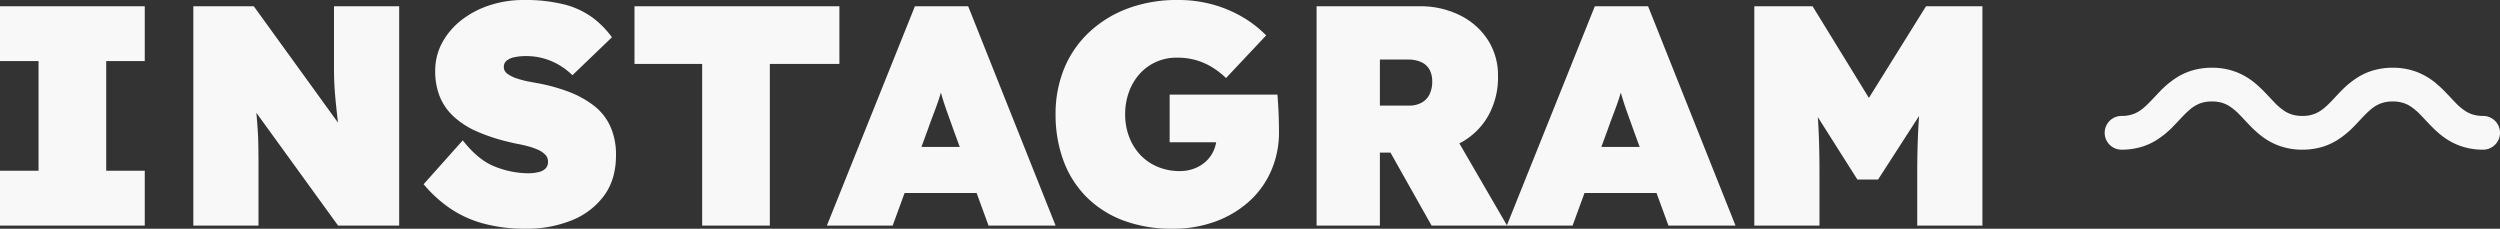 <svg xmlns="http://www.w3.org/2000/svg" width="1037.26" height="94.9" viewBox="0 0 1037.26 94.9">
  <rect x="0" y="0" width="1037.26" height="94.9" fill="#333333" stroke="none"/>
  <g id="グループ_118" data-name="グループ 118" transform="translate(240.25 -5484.4)">
    <g id="レイヤー_2" data-name="レイヤー 2" transform="translate(633 5512.5)">
      <path id="パス_4" data-name="パス 4" d="M157,20a14.3,14.3,0,0,1-4.22-.57,12.531,12.531,0,0,1-2.77-1.22,23.529,23.529,0,0,1-4.66-3.9c-1.24-1.26-2.55-2.72-4.05-4.26a48.291,48.291,0,0,0-3.77-3.53,28.31,28.31,0,0,0-7.68-4.63A27.864,27.864,0,0,0,119.5,0a28.716,28.716,0,0,0-8.23,1.15,26.123,26.123,0,0,0-5.94,2.62,37.452,37.452,0,0,0-7.48,6.12c-1.51,1.55-2.84,3.02-4.08,4.29a33.692,33.692,0,0,1-2.68,2.52,14.494,14.494,0,0,1-3.9,2.4,13.687,13.687,0,0,1-5.2.9,14.246,14.246,0,0,1-4.22-.57A12.53,12.53,0,0,1,75,18.21a23.529,23.529,0,0,1-4.66-3.9c-1.24-1.26-2.55-2.72-4.05-4.26a48.29,48.29,0,0,0-3.77-3.53,28.309,28.309,0,0,0-7.68-4.63A27.773,27.773,0,0,0,44.5,0a28.716,28.716,0,0,0-8.23,1.15,26.123,26.123,0,0,0-5.94,2.62,37.169,37.169,0,0,0-7.48,6.12c-1.51,1.55-2.84,3.02-4.08,4.29a35.5,35.5,0,0,1-2.68,2.52,14.494,14.494,0,0,1-3.9,2.4,13.687,13.687,0,0,1-5.2.9,7,7,0,0,0,0,14,28.716,28.716,0,0,0,8.23-1.15,26.123,26.123,0,0,0,5.94-2.62,37.169,37.169,0,0,0,7.48-6.12c1.51-1.55,2.84-3.02,4.08-4.29A35.5,35.5,0,0,1,35.4,17.3a14.494,14.494,0,0,1,3.9-2.4,13.687,13.687,0,0,1,5.2-.9,14.246,14.246,0,0,1,4.22.57,12.531,12.531,0,0,1,2.77,1.22,23.529,23.529,0,0,1,4.66,3.9c1.24,1.26,2.55,2.72,4.05,4.26a48.291,48.291,0,0,0,3.77,3.53,28.309,28.309,0,0,0,7.68,4.63A27.9,27.9,0,0,0,82,34a28.716,28.716,0,0,0,8.23-1.15,26.123,26.123,0,0,0,5.94-2.62,37.452,37.452,0,0,0,7.48-6.12c1.51-1.55,2.84-3.02,4.08-4.29a33.693,33.693,0,0,1,2.68-2.52,14.494,14.494,0,0,1,3.9-2.4,13.687,13.687,0,0,1,5.2-.9,14.3,14.3,0,0,1,4.22.57,12.53,12.53,0,0,1,2.77,1.22,23.529,23.529,0,0,1,4.66,3.9c1.24,1.26,2.55,2.72,4.05,4.26a48.291,48.291,0,0,0,3.77,3.53,28.309,28.309,0,0,0,7.68,4.63A27.9,27.9,0,0,0,157.01,34a7,7,0,0,0,0-14Z" fill="#f8f8f8"/>
    </g>
    <path id="パス_617" data-name="パス 617" d="M9.75,0V-22.75H25.74v-45.5H9.75V-91H69.81v22.75H53.82v45.5H69.81V0ZM89.96,0V-91h25.09l41.86,57.85-5.98-1.82q-.65-5.2-1.1-9.1t-.78-7.215q-.325-3.315-.52-6.565t-.2-7.15V-91h27.04V0H150.02L103.87-63.7l10.53,3.12q.65,4.81,1.105,8.385t.715,6.565q.26,2.99.455,5.915t.26,6.5Q117-29.64,117-24.83V0ZM228.02,1.3A65.435,65.435,0,0,1,209.885-.975a45.927,45.927,0,0,1-13.78-6.435,55.124,55.124,0,0,1-10.6-9.75l16.25-18.2q6.5,8.32,13.585,10.985A37.938,37.938,0,0,0,228.67-21.71a19.523,19.523,0,0,0,4.42-.455,6.084,6.084,0,0,0,2.99-1.5,3.865,3.865,0,0,0,1.04-2.86,4.01,4.01,0,0,0-1.105-2.86A9.423,9.423,0,0,0,233.09-31.4a25.062,25.062,0,0,0-3.965-1.43q-2.145-.585-4.16-.975t-3.575-.78A76.58,76.58,0,0,1,207.74-39a34.933,34.933,0,0,1-9.75-6.24,23.115,23.115,0,0,1-5.785-8.32,27.97,27.97,0,0,1-1.885-10.53,24.335,24.335,0,0,1,3.055-12.09,30.154,30.154,0,0,1,8.19-9.36,38.279,38.279,0,0,1,11.7-5.98A44.708,44.708,0,0,1,226.85-93.6a66.17,66.17,0,0,1,17.16,1.885,34.07,34.07,0,0,1,11.57,5.4,38,38,0,0,1,8.06,8.19L247.26-62.4a29.946,29.946,0,0,0-5.98-4.485,26.382,26.382,0,0,0-6.435-2.6,26.5,26.5,0,0,0-6.565-.845,24.131,24.131,0,0,0-5.07.455,7.532,7.532,0,0,0-3.25,1.43,3.284,3.284,0,0,0-1.17,2.665,3.348,3.348,0,0,0,1.495,2.795,13.911,13.911,0,0,0,3.77,1.885,35.469,35.469,0,0,0,4.55,1.235q2.275.455,3.835.715a74.263,74.263,0,0,1,13.13,3.575,40.964,40.964,0,0,1,10.465,5.72,22.926,22.926,0,0,1,6.89,8.58A28.423,28.423,0,0,1,265.33-29.12q0,10.01-5.005,16.77a30.766,30.766,0,0,1-13.455,10.2A49.509,49.509,0,0,1,228.02,1.3ZM301.08,0V-67.08H273V-91h85.02v23.92H329.16V0Zm51.74,0,36.53-91h22.1L447.72,0H419.9L405.34-39.78q-1.43-4.03-2.47-6.89t-1.82-5.4q-.78-2.535-1.56-5.46t-1.56-6.955h4.42q-.78,4.03-1.56,6.955t-1.625,5.46q-.845,2.535-1.95,5.4t-2.535,6.89L380.12,0Zm18.2-13.52,8.19-19.11h42.25l7.41,19.11ZM496.34,1.3A56.976,56.976,0,0,1,475.6-2.21a42.688,42.688,0,0,1-15.275-9.88A41.75,41.75,0,0,1,450.9-27.17a54.868,54.868,0,0,1-3.185-18.98,49.369,49.369,0,0,1,3.575-19.045A42.94,42.94,0,0,1,461.63-80.21a47.659,47.659,0,0,1,16.055-9.88A58.308,58.308,0,0,1,498.42-93.6a53.518,53.518,0,0,1,14.755,1.95,51.236,51.236,0,0,1,12.35,5.265,46.543,46.543,0,0,1,9.555,7.475L518.44-61.23a35.9,35.9,0,0,0-5.59-4.355,27.149,27.149,0,0,0-6.63-2.99,28.16,28.16,0,0,0-8.19-1.105,20.668,20.668,0,0,0-8.58,1.755,20.46,20.46,0,0,0-6.76,4.875,22.623,22.623,0,0,0-4.485,7.475,26.748,26.748,0,0,0-1.625,9.425,25.828,25.828,0,0,0,1.69,9.425,22.342,22.342,0,0,0,4.68,7.475,21.176,21.176,0,0,0,7.15,4.875,23.175,23.175,0,0,0,9.1,1.755,16.658,16.658,0,0,0,6.175-1.105,15.057,15.057,0,0,0,4.81-2.99,13.674,13.674,0,0,0,3.185-4.55,14.231,14.231,0,0,0,1.17-5.785v-3.77l3.64,6.24H495.04V-54.34h44.72q.13,1.43.325,4.68t.26,6.435q.065,3.185.065,4.355a39.688,39.688,0,0,1-3.25,16.12,36.879,36.879,0,0,1-9.165,12.74A42.929,42.929,0,0,1,514.02-1.69,50.468,50.468,0,0,1,496.34,1.3ZM556.01,0V-91h42.64a36.75,36.75,0,0,1,16.9,3.77,29.012,29.012,0,0,1,11.57,10.27,27.127,27.127,0,0,1,4.16,14.95,32.489,32.489,0,0,1-4.16,16.64,28.865,28.865,0,0,1-11.57,11.115,35.26,35.26,0,0,1-16.9,3.965H582.27V0Zm47.71,0L580.58-41.08l28.73-3.25L635.05,0ZM582.27-49.79h11.96a10.687,10.687,0,0,0,5.4-1.235,8.046,8.046,0,0,0,3.25-3.445,11.812,11.812,0,0,0,1.1-5.33,10.007,10.007,0,0,0-1.1-4.875,7.413,7.413,0,0,0-3.38-3.12,13.239,13.239,0,0,0-5.785-1.1H582.27ZM634.92,0l36.53-91h22.1L729.82,0H702L687.44-39.78q-1.43-4.03-2.47-6.89t-1.82-5.4q-.78-2.535-1.56-5.46t-1.56-6.955h4.42q-.78,4.03-1.56,6.955t-1.625,5.46q-.845,2.535-1.95,5.4t-2.535,6.89L662.22,0Zm18.2-13.52,8.19-19.11h42.25l7.41,19.11ZM737.62,0V-91H761.8l33.15,53.95-19.63-.13L808.86-91h23.4V0H805.22V-21.71q0-11.7.585-21.06t2.015-18.59l3.12,8.19L788.97-19.11h-8.58L758.81-53.17l3.25-8.19q1.43,8.71,2.015,17.875t.585,21.775V0Z" transform="translate(-250 5578)" fill="#f8f8f8"/>
  </g>
</svg>
